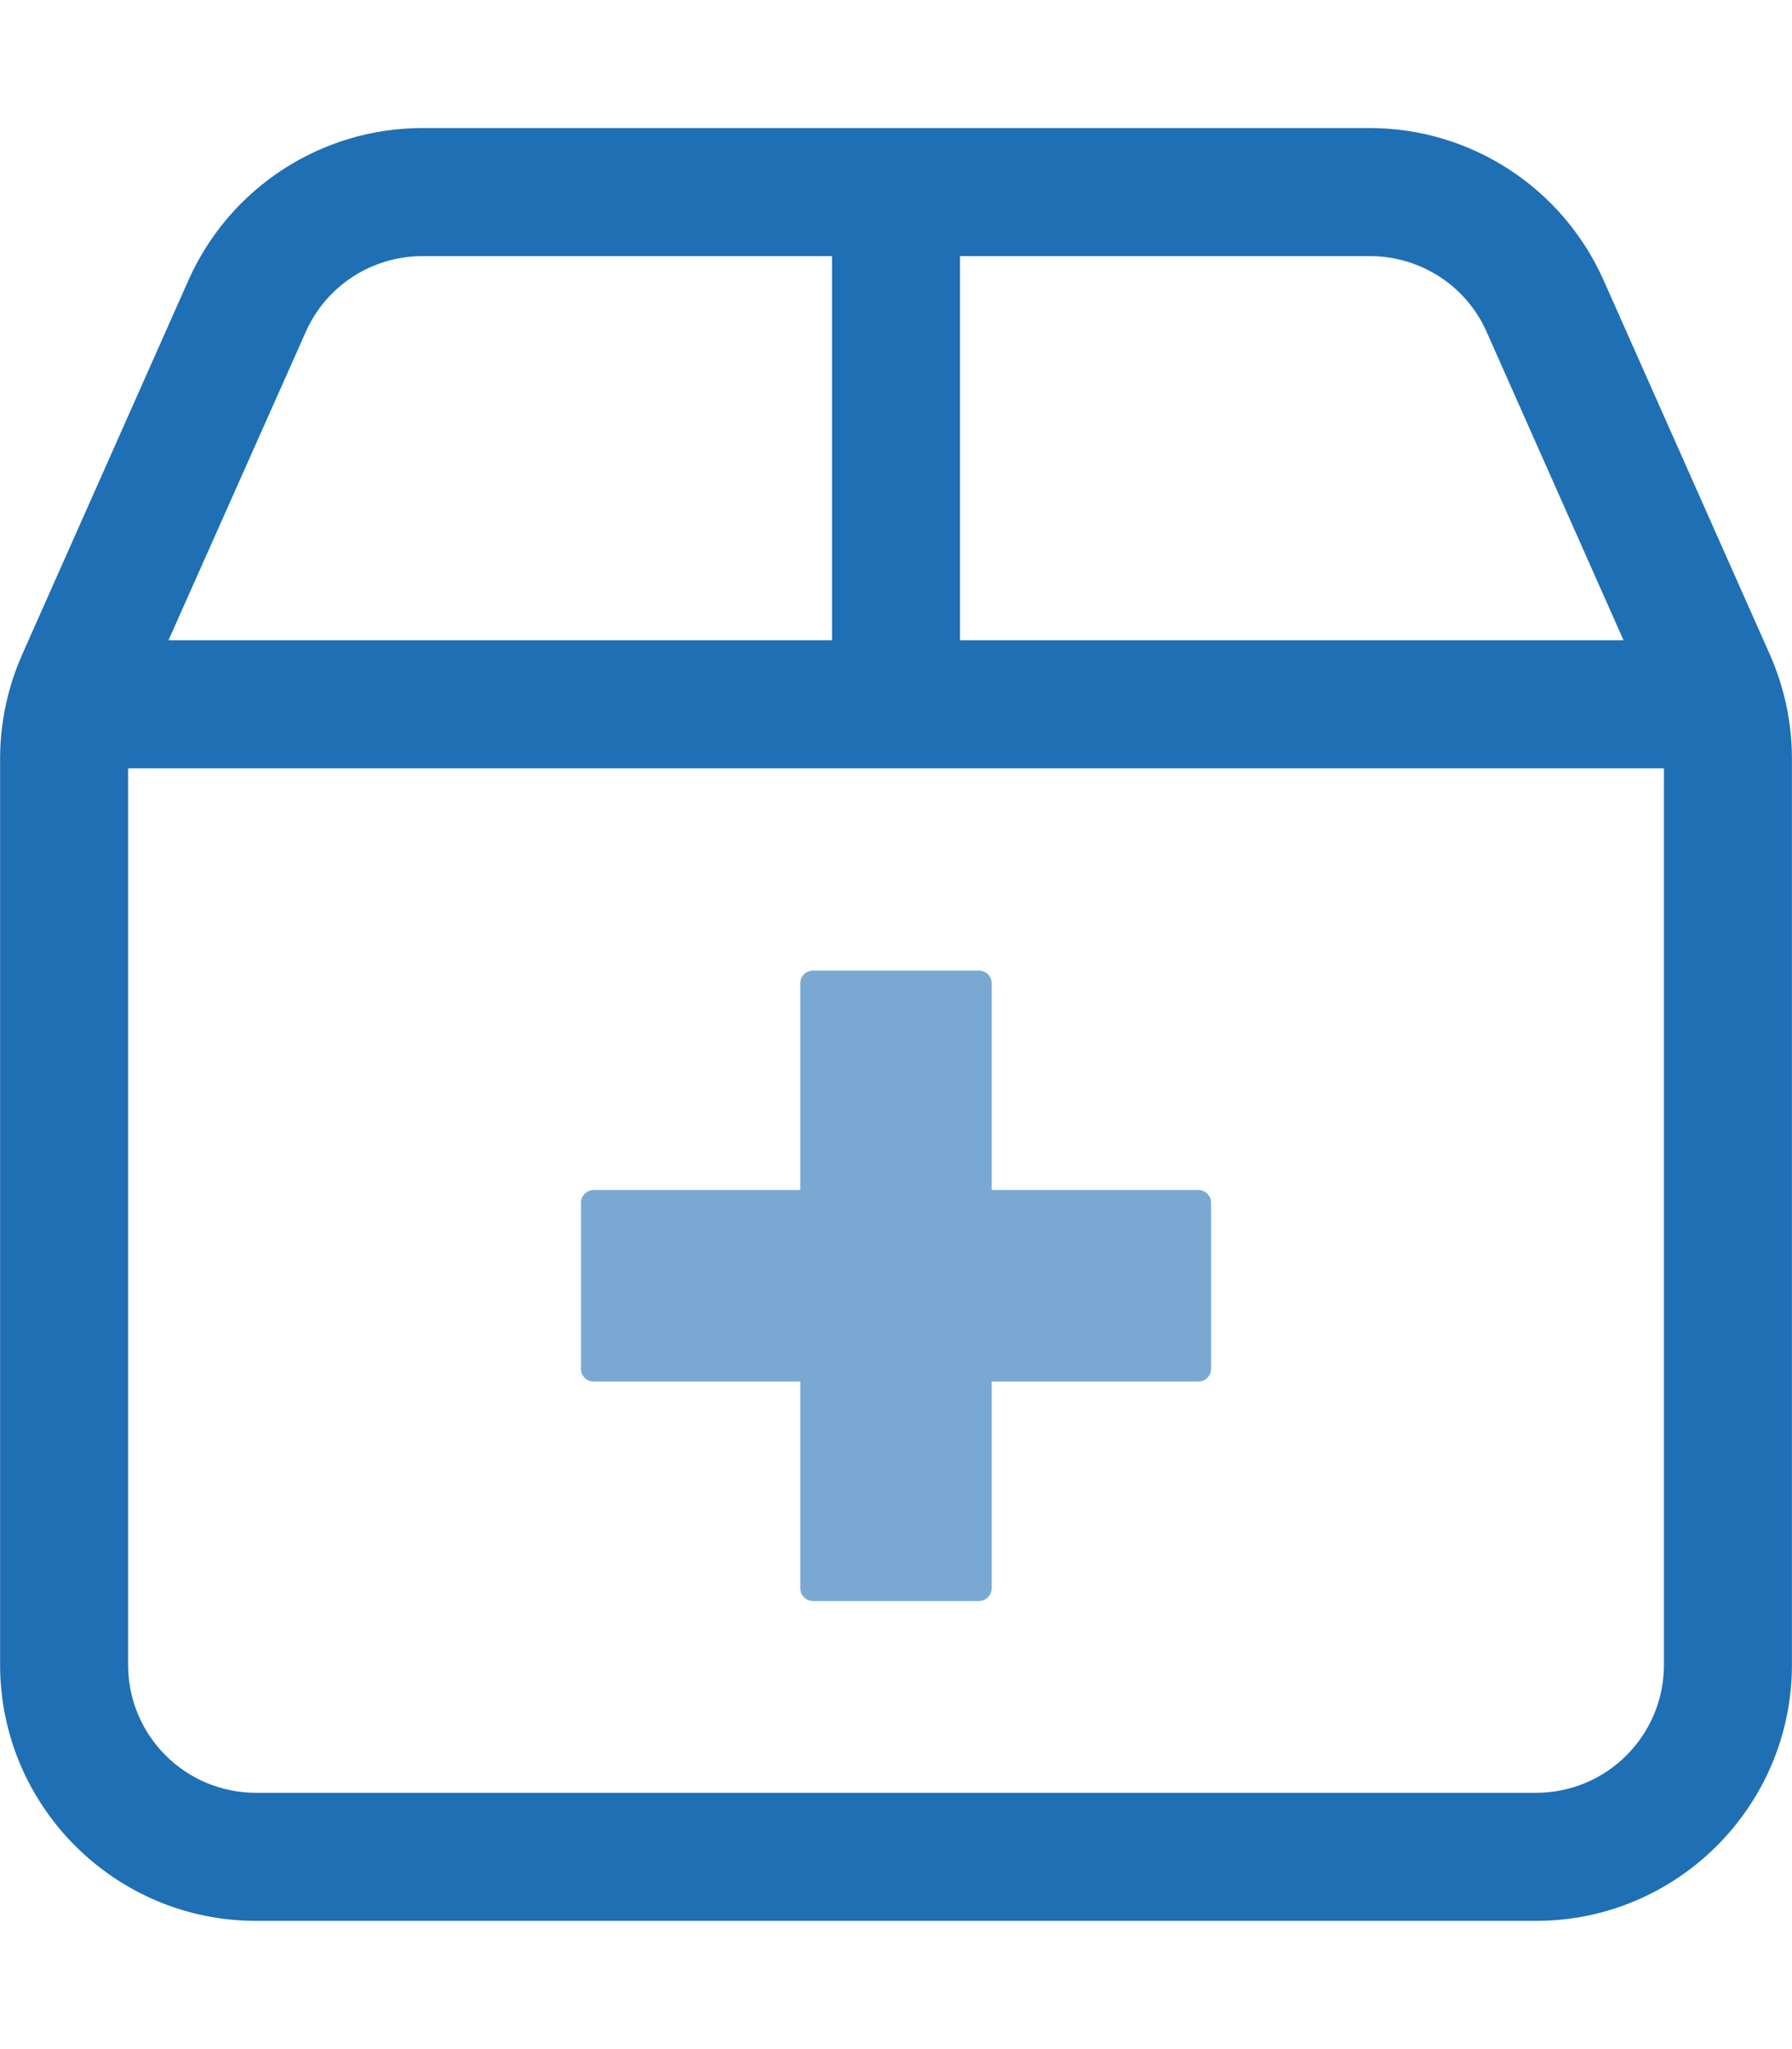<svg xmlns="http://www.w3.org/2000/svg" fill="none" viewBox="0.36 0 56.88 65">
<g clip-path="url(#clip0_1859_5145)">
<path d="M43.832 8.125H30.832V20.312H51.893L47.551 10.537C46.904 9.064 45.444 8.125 43.844 8.125H43.832ZM53.175 24.375H30.832H26.769H4.426V52.812C4.426 55.06 6.241 56.875 8.488 56.875H49.113C51.36 56.875 53.175 55.06 53.175 52.812V24.375ZM5.708 20.312H26.769V8.125H13.769C12.17 8.125 10.71 9.064 10.062 10.537L5.708 20.312ZM43.832 4.062C47.044 4.062 49.951 5.954 51.258 8.887L56.54 20.77C56.997 21.811 57.238 22.928 57.238 24.07V52.812C57.238 57.294 53.594 60.938 49.113 60.938H8.488C4.007 60.938 0.363 57.294 0.363 52.812V24.07C0.363 22.928 0.604 21.811 1.061 20.77L6.343 8.887C7.65 5.954 10.557 4.062 13.769 4.062H43.832Z" fill="#1F6FB5"/>
<path d="M38.395 37.752H31.838V31.195C31.838 30.972 31.656 30.791 31.434 30.791H26.166C25.942 30.791 25.761 30.973 25.761 31.195V37.752H19.204C18.983 37.752 18.8 37.934 18.8 38.157V43.424C18.8 43.648 18.983 43.829 19.204 43.829H25.761V50.386C25.761 50.609 25.943 50.791 26.166 50.791H31.434C31.656 50.791 31.838 50.608 31.838 50.386V43.829H38.395C38.619 43.829 38.801 43.647 38.801 43.424V38.157C38.801 37.933 38.619 37.752 38.395 37.752Z" fill="#79A9D3"/>
</g>
<defs>
<clipPath id="clip0_1859_5145">
<rect width="56.875" height="65" fill="white" transform="translate(0.363)"/>
</clipPath>
</defs>
</svg>